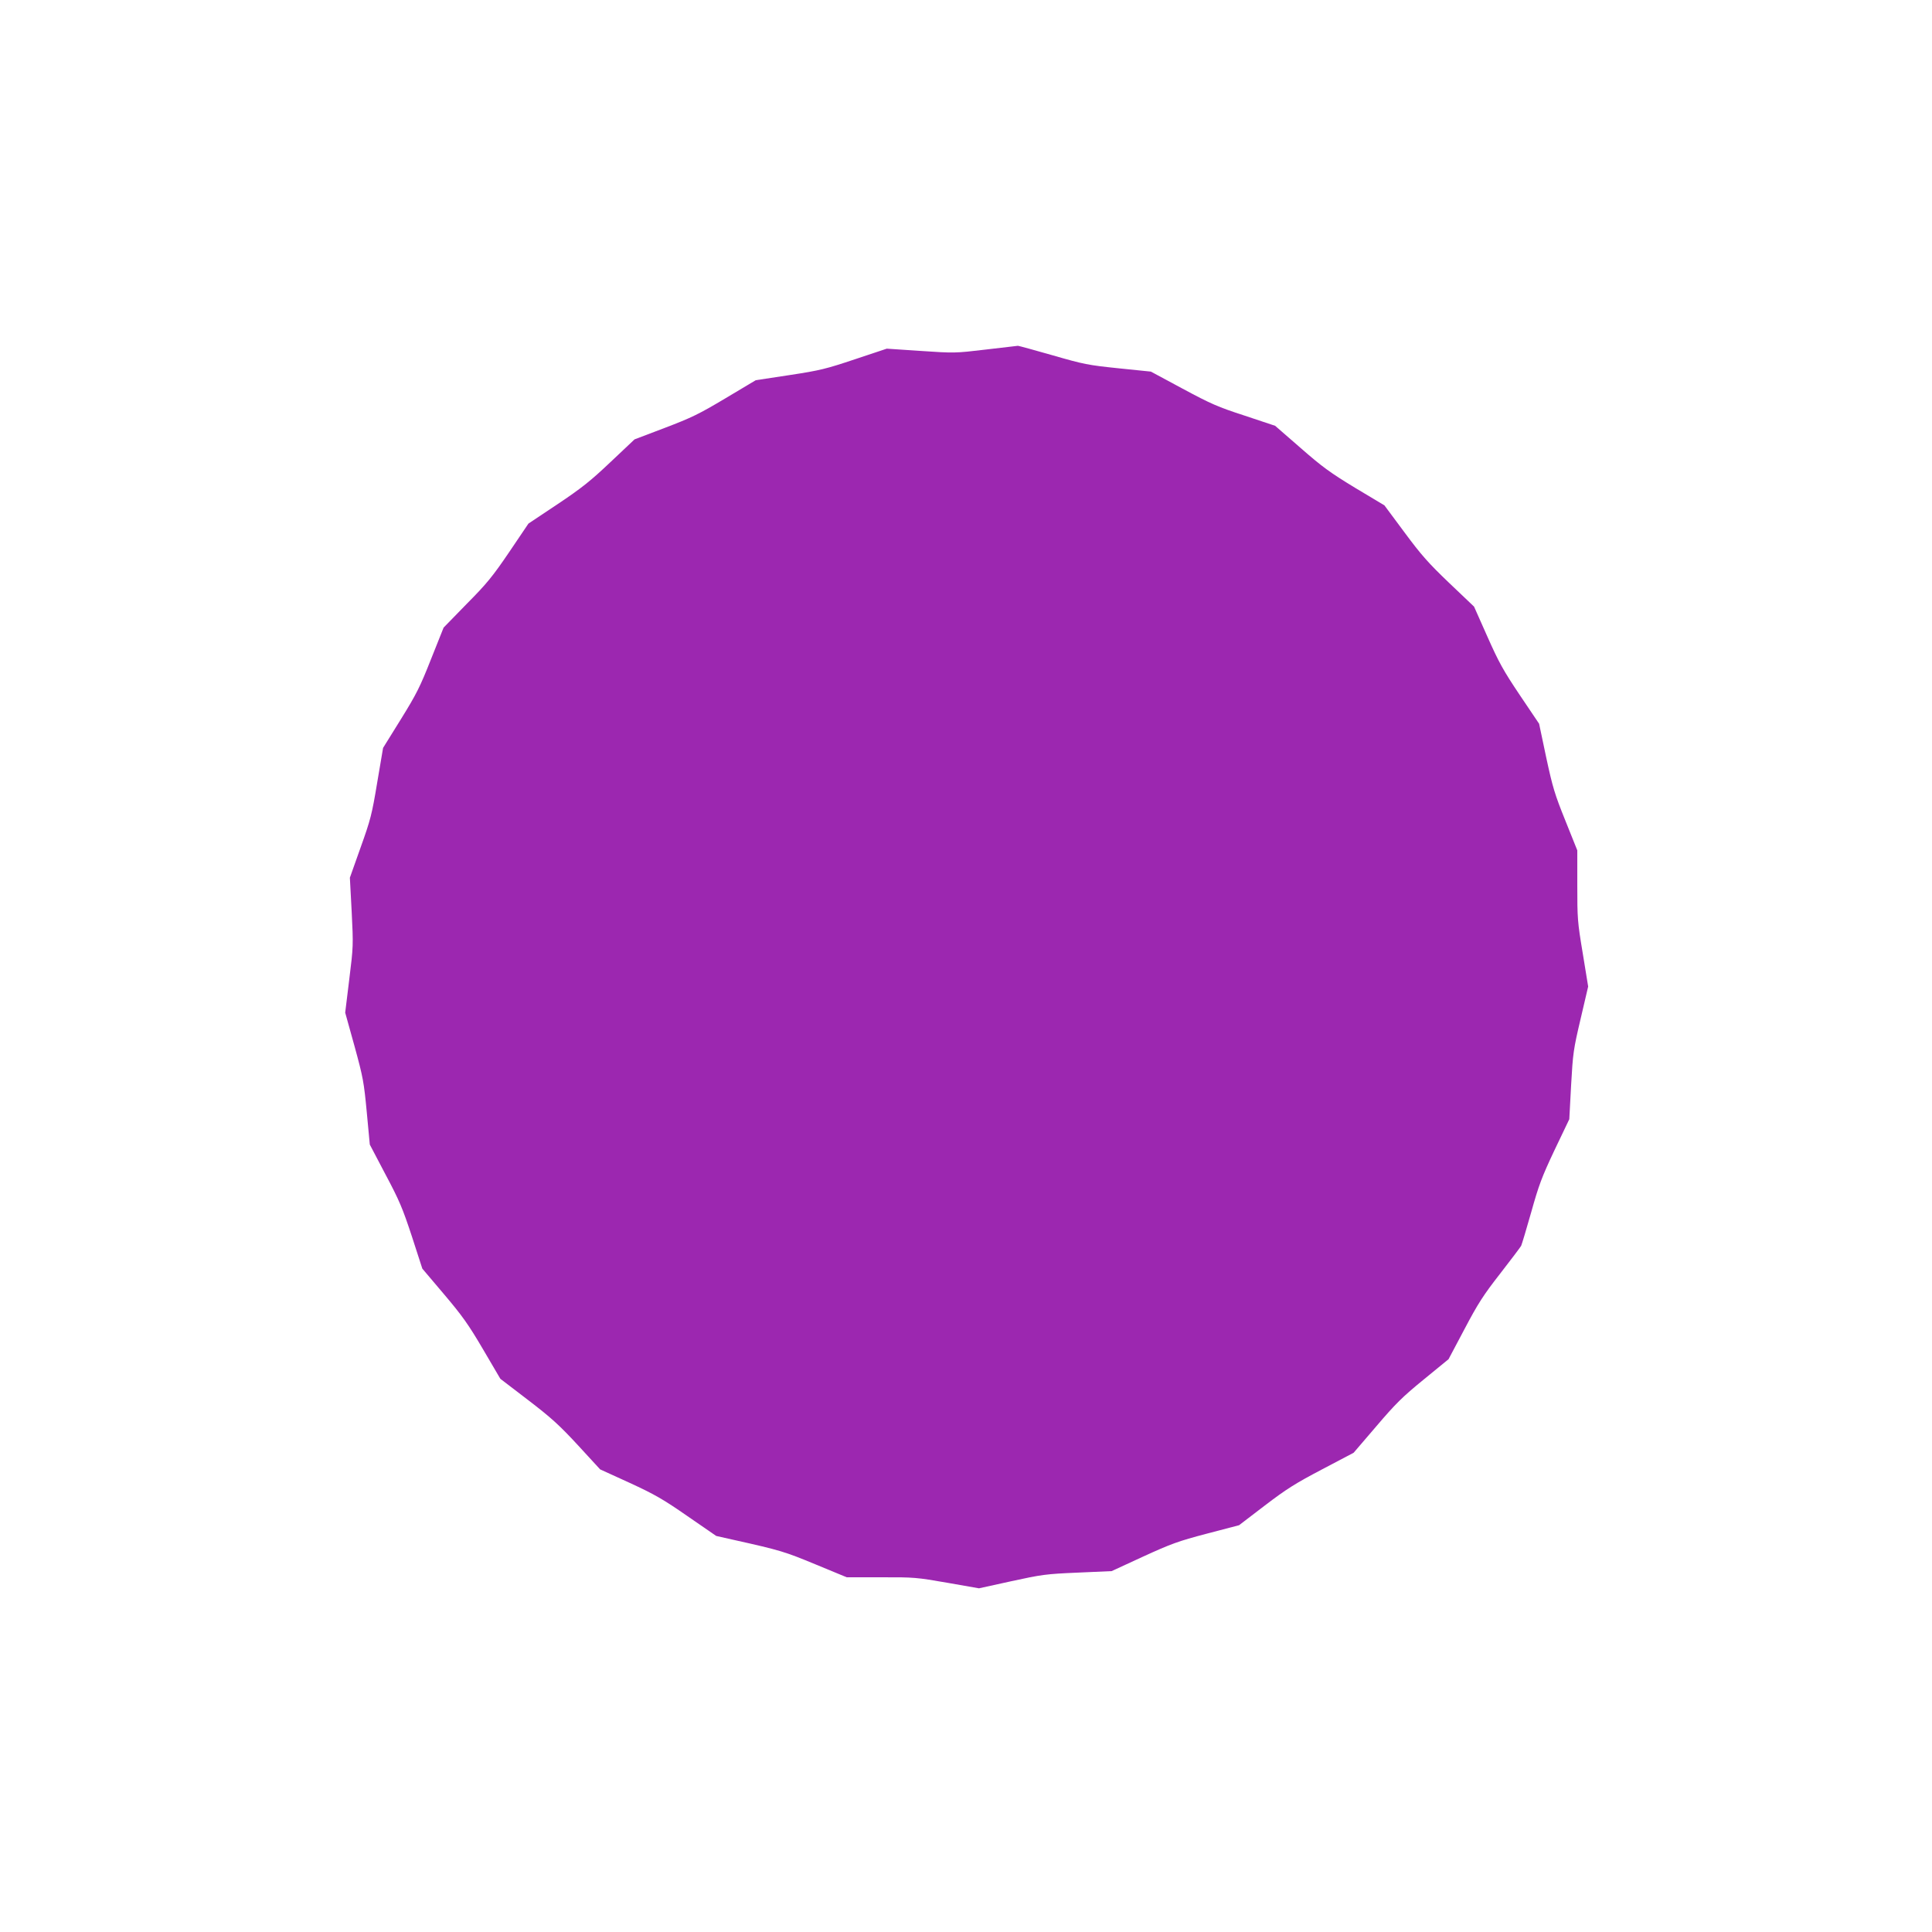 <?xml version="1.0" standalone="no"?>
<!DOCTYPE svg PUBLIC "-//W3C//DTD SVG 20010904//EN"
 "http://www.w3.org/TR/2001/REC-SVG-20010904/DTD/svg10.dtd">
<svg version="1.0" xmlns="http://www.w3.org/2000/svg"
 width="1280pt" height="1280pt" viewBox="0 0 1280 1280"
 preserveAspectRatio="xMidYMid meet">
<g transform="translate(0,1280) scale(0.1,-0.1)"
fill="#9c27b0" stroke="none">
<path d="M6530 10484 c-202 -24 -208 -24 -430 -9 l-225 15 -210 -70 c-192 -64
-230 -74 -434 -105 l-224 -34 -201 -120 c-176 -105 -226 -129 -402 -196 l-200
-76 -160 -151 c-132 -125 -191 -172 -351 -279 l-192 -128 -127 -188 c-110
-162 -149 -210 -282 -344 l-153 -157 -83 -208 c-73 -185 -96 -231 -200 -399
l-118 -190 -39 -230 c-35 -211 -44 -246 -110 -430 l-71 -200 12 -226 c11 -221
11 -230 -16 -447 l-27 -221 62 -223 c57 -208 62 -237 81 -437 l20 -214 104
-198 c92 -173 113 -223 175 -411 l69 -213 144 -170 c121 -143 161 -199 258
-364 l115 -196 183 -140 c154 -118 206 -165 331 -300 l147 -160 195 -89 c167
-77 221 -108 384 -221 l190 -131 120 -27 c305 -68 334 -77 537 -161 l208 -86
227 0 c218 1 237 -1 438 -36 l211 -37 214 47 c202 44 229 48 440 57 l225 10
208 96 c186 85 232 102 422 152 l214 56 170 130 c144 110 203 147 380 240
l209 110 150 175 c127 149 173 195 314 310 l165 135 106 200 c90 171 126 226
236 367 71 91 133 174 139 184 5 11 35 111 67 224 50 178 69 230 154 410 l98
205 12 225 c12 213 15 236 63 440 l50 214 -36 221 c-35 209 -36 232 -36 450
l0 231 -79 197 c-71 176 -84 220 -127 419 l-47 223 -128 190 c-110 164 -139
217 -215 388 l-88 198 -165 157 c-137 131 -185 185 -296 335 l-133 179 -194
116 c-166 101 -217 138 -361 264 l-169 147 -201 67 c-179 58 -226 79 -412 179
l-210 113 -215 22 c-202 21 -228 26 -436 86 -122 35 -225 63 -230 63 -5 -1
-101 -12 -214 -25z"/>
</g>
</svg>

